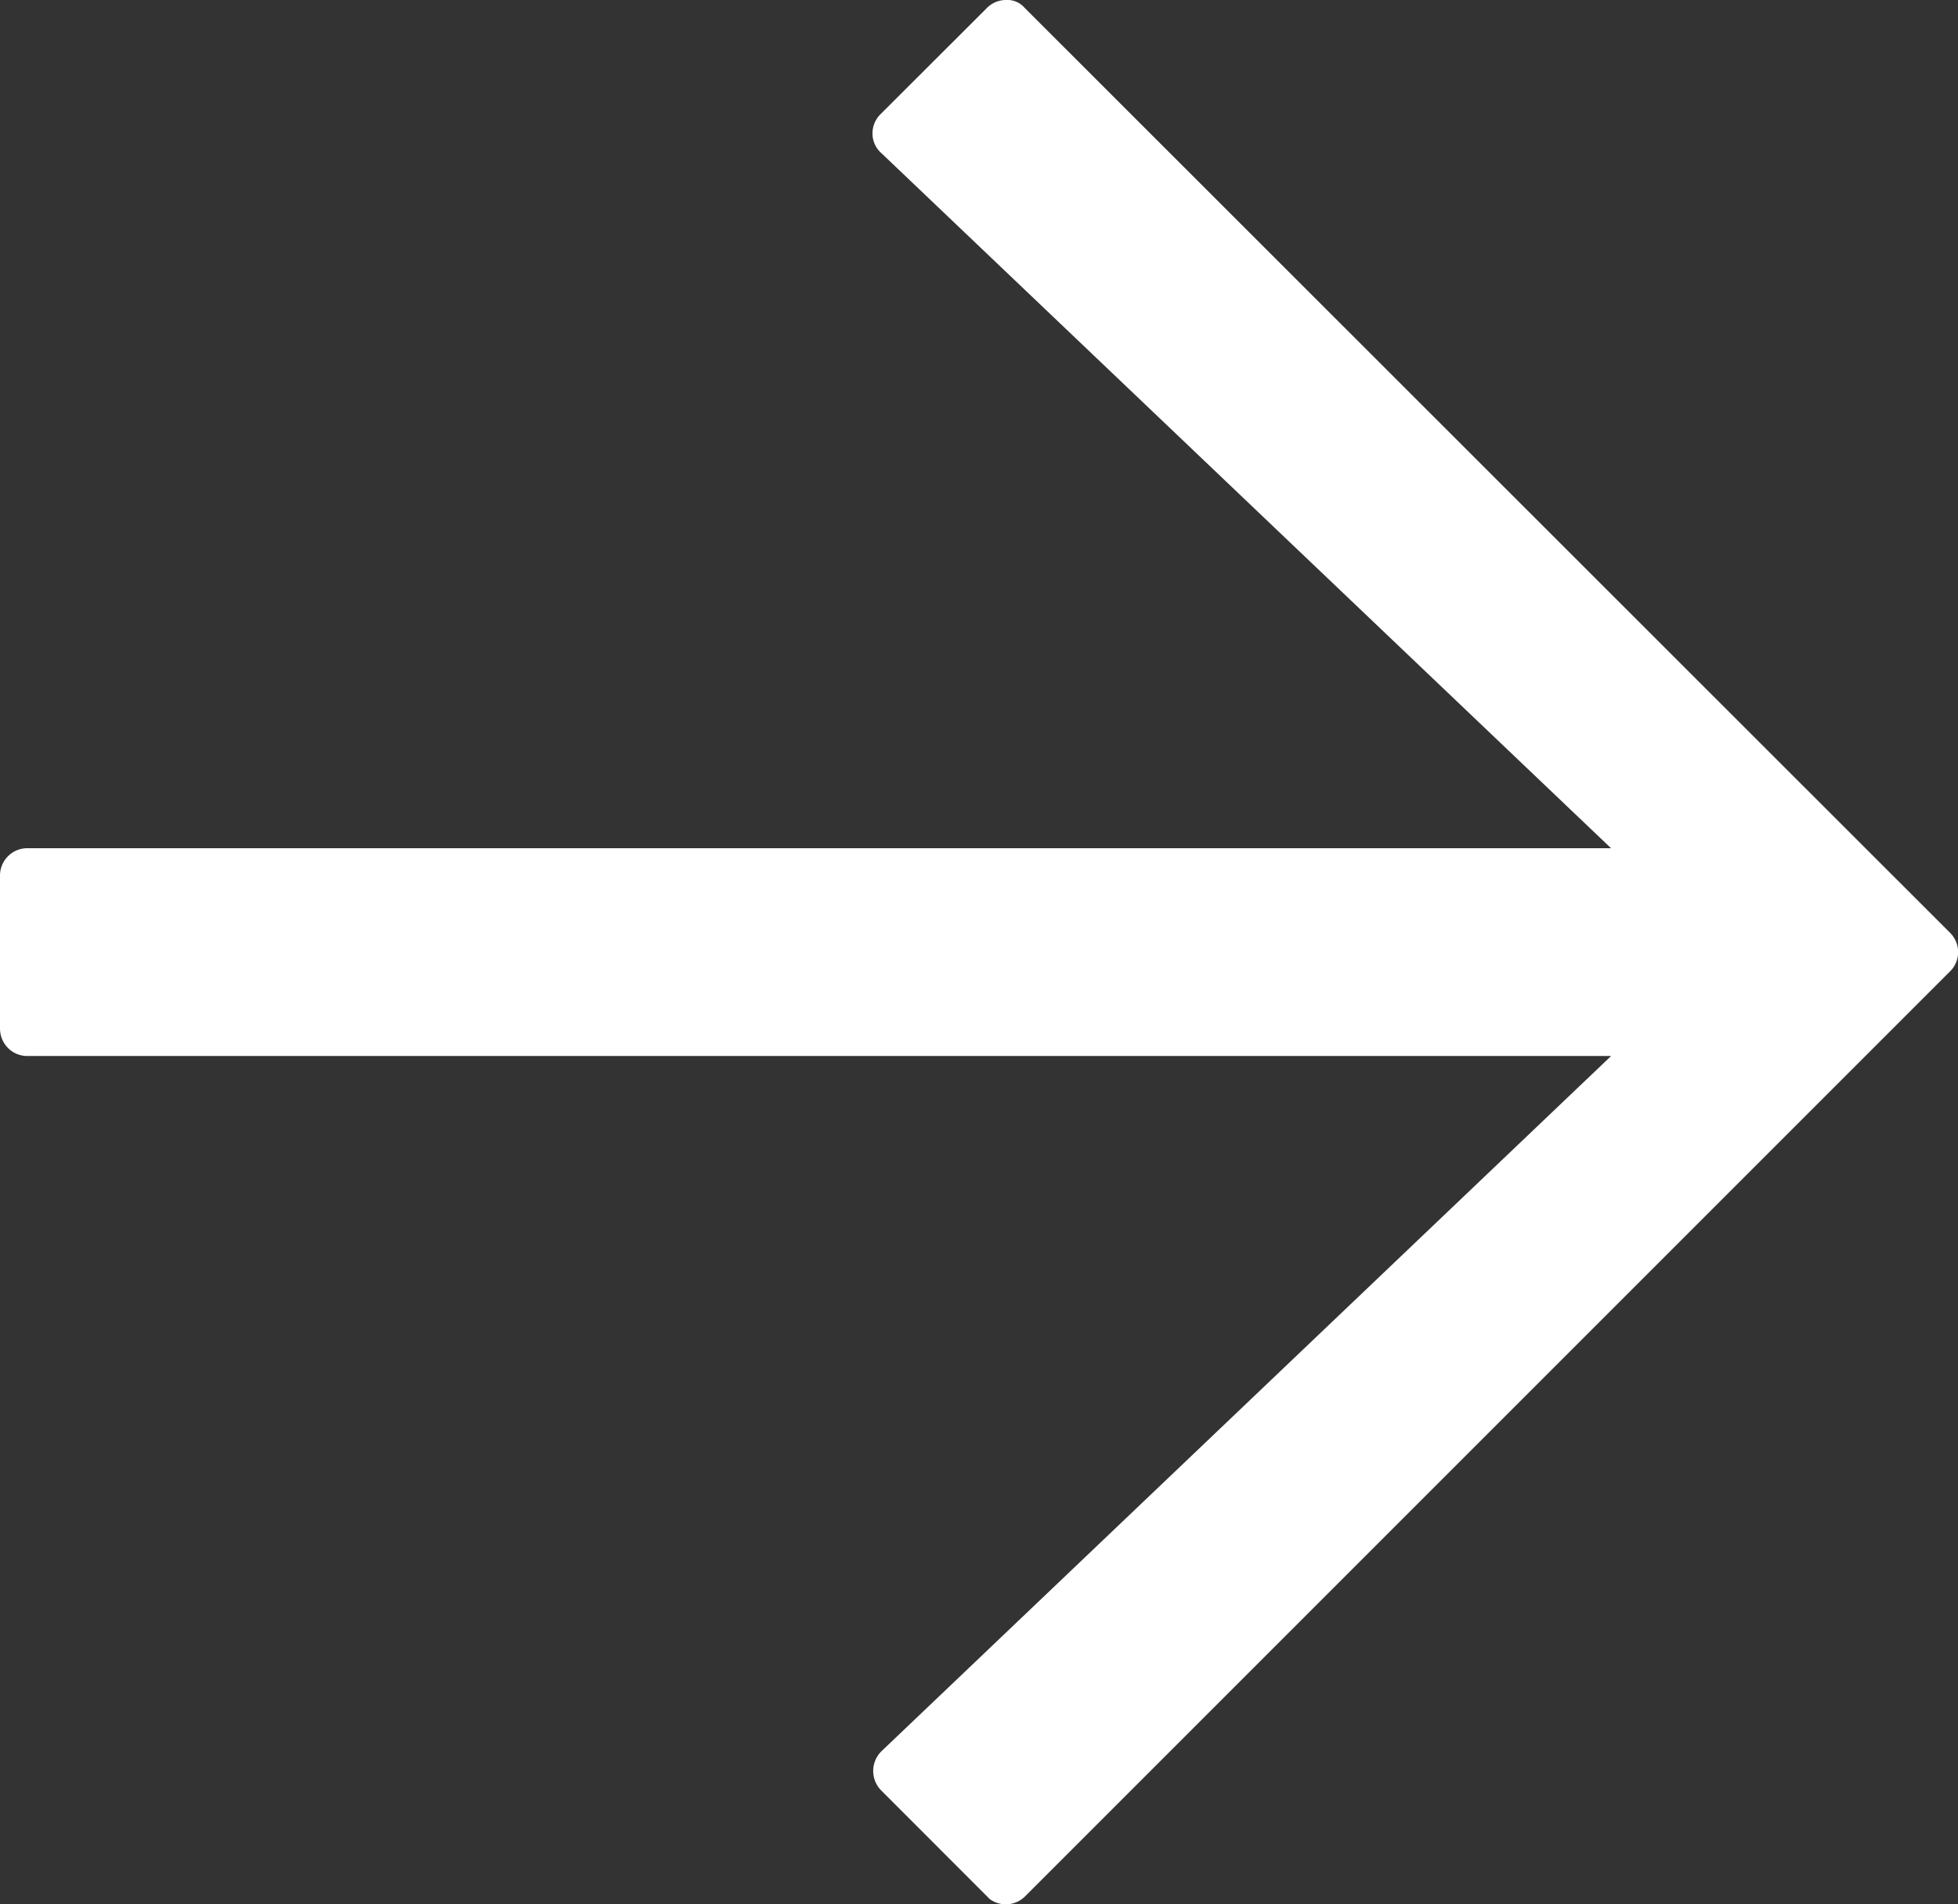 <svg xmlns="http://www.w3.org/2000/svg" xmlns:xlink="http://www.w3.org/1999/xlink" width="22.623" height="22.002" viewBox="0 0 22.623 22.002">
  <rect x="0" y="0" width="22.623" height="22.002" fill="#333333" stroke="none"/>
  <defs>
    <clipPath id="clip-path">
      <rect id="Rectangle_545" data-name="Rectangle 545" width="22.623" height="22.002" transform="translate(0 0)" fill="#fff"/>
    </clipPath>
  </defs>
  <g id="Groupe_444" data-name="Groupe 444" transform="translate(0 0)">
    <g id="Groupe_443" data-name="Groupe 443" clip-path="url(#clip-path)">
      <path id="Tracé_1018" data-name="Tracé 1018" d="M11.435,21.941a.314.314,0,0,0,.409-.031l10.7-10.7a.314.314,0,0,0-.012-.432L11.84.092A.263.263,0,0,0,11.62,0,.311.311,0,0,0,11.4.095L10.166,1.327a.313.313,0,0,0-.085.223.3.3,0,0,0,.1.217L18.614,9.8H.319A.316.316,0,0,0,0,10.121v1.76a.32.32,0,0,0,.093.228.314.314,0,0,0,.222.092h18.3l-8.431,8.033a.32.32,0,0,0,0,.455Z" fill="#fff"/>
    </g>
  </g>
</svg>
